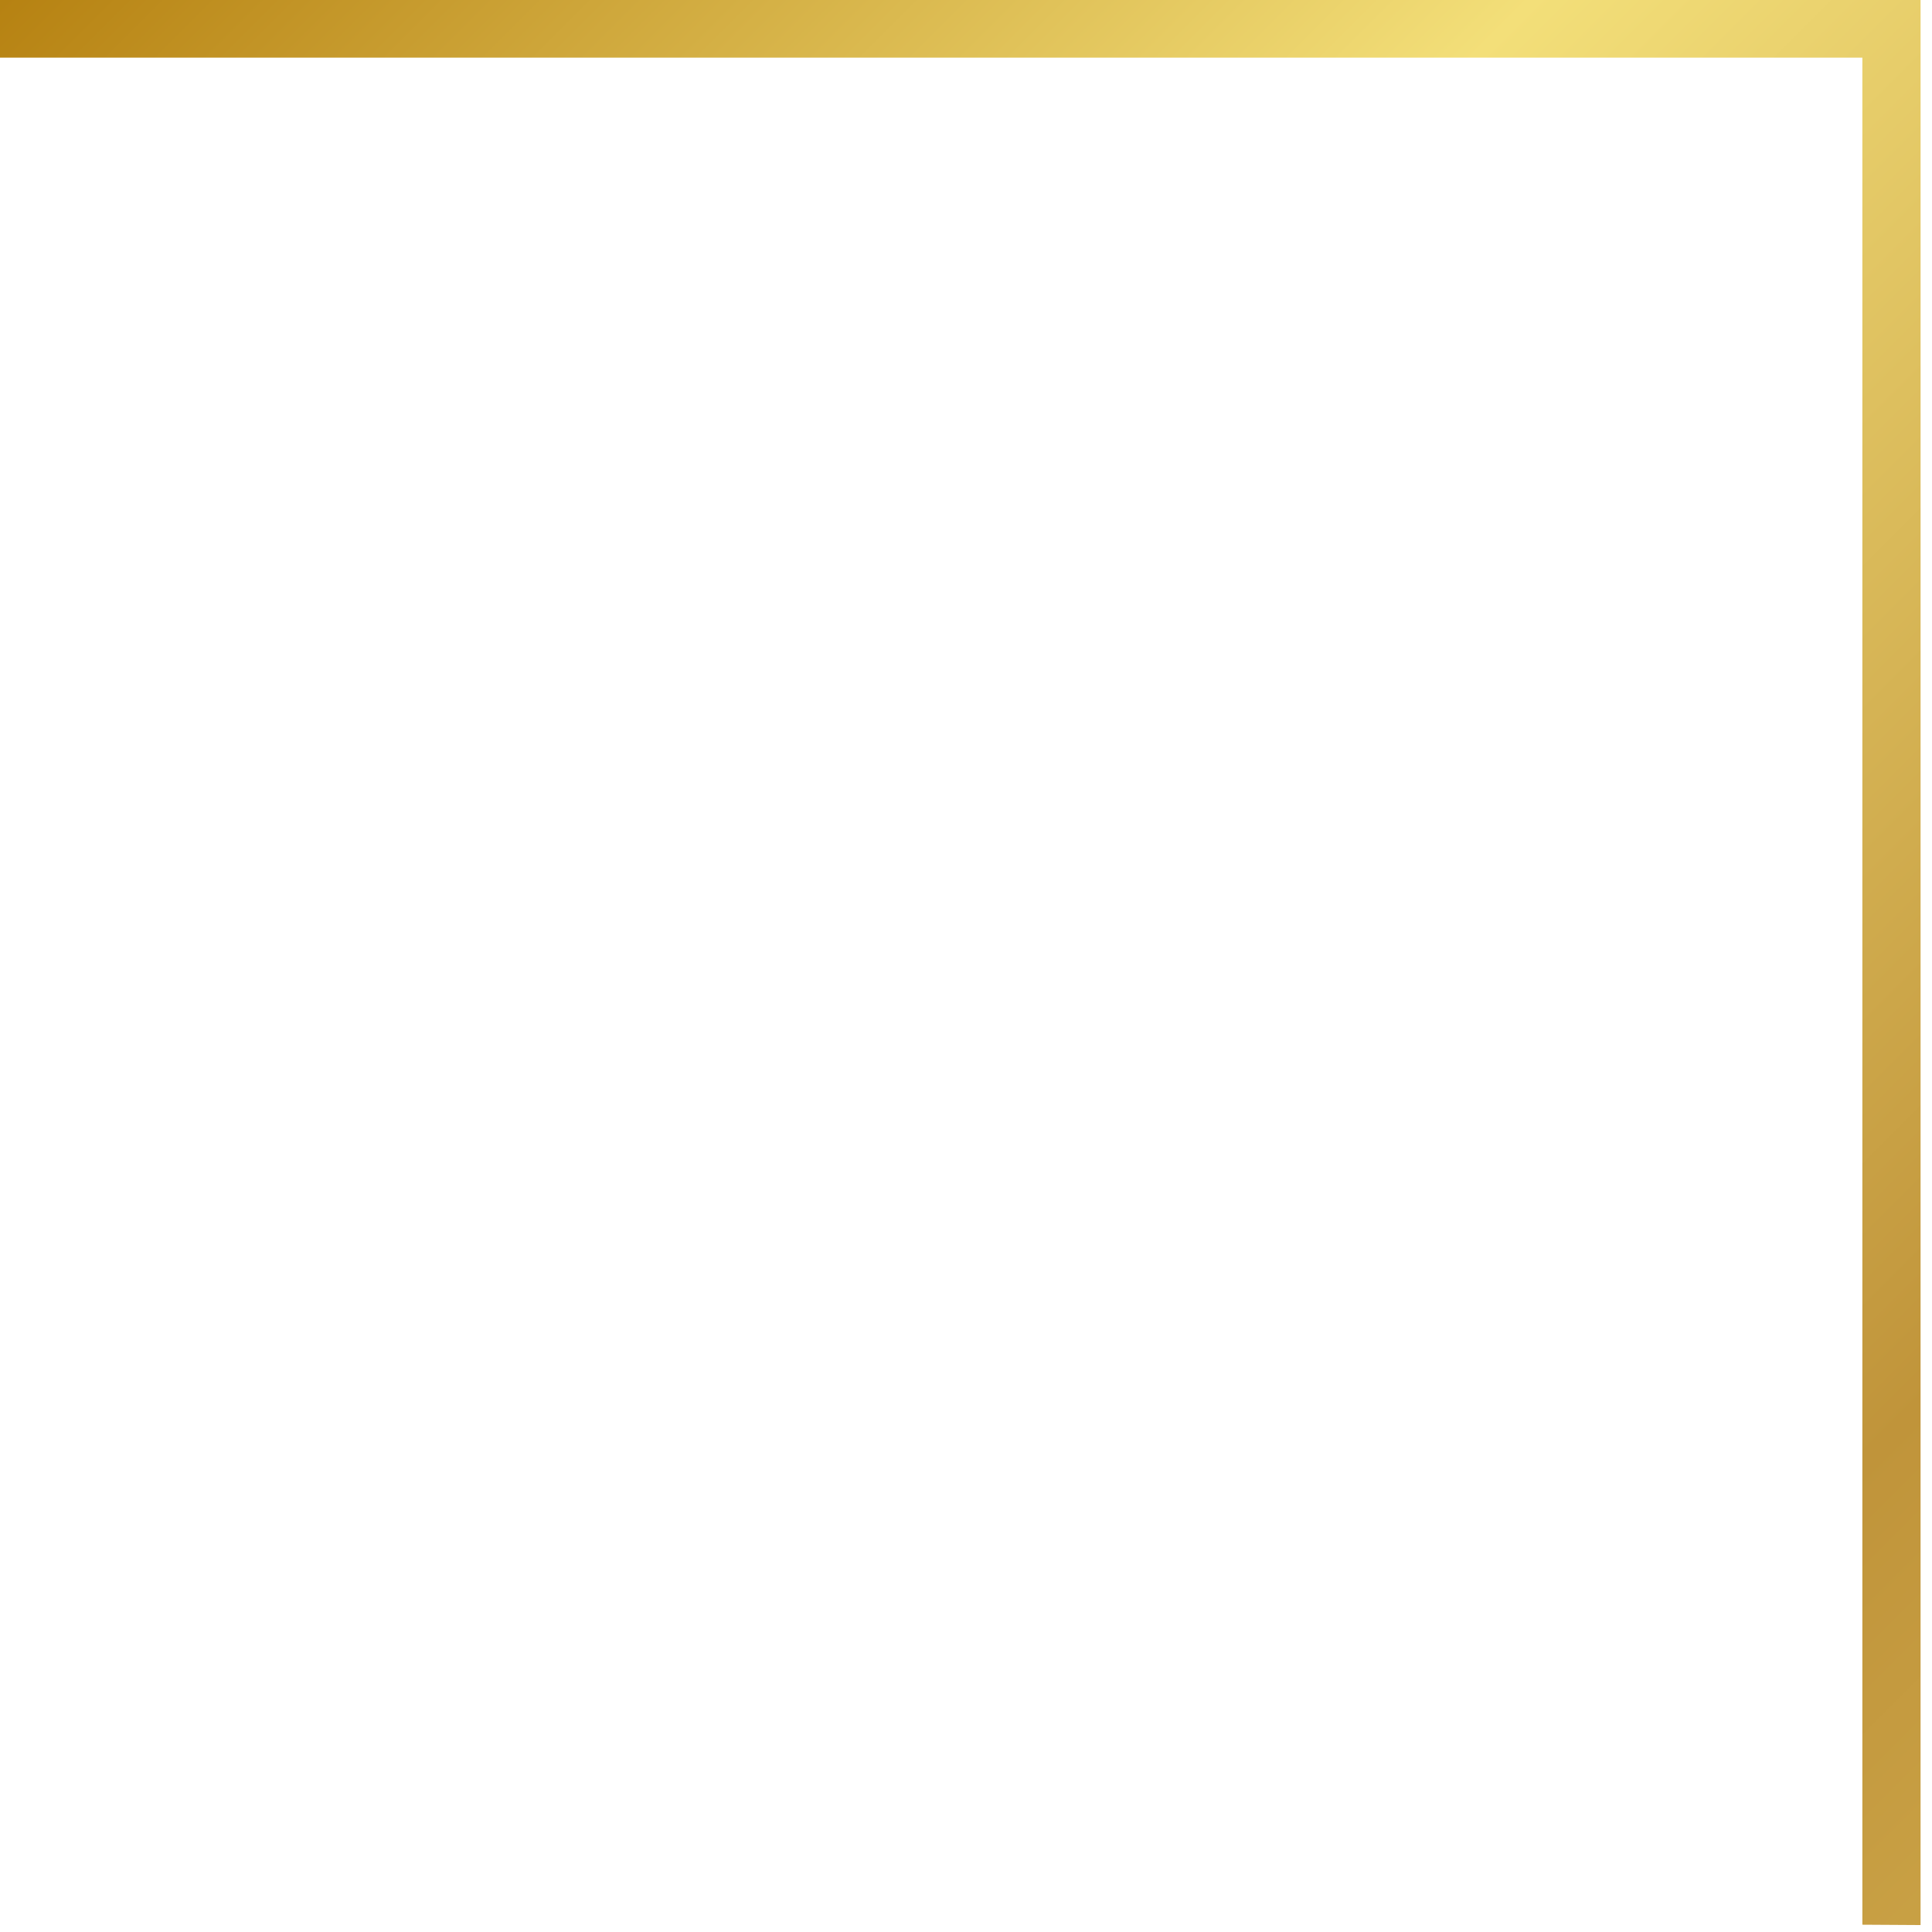 <?xml version="1.0" encoding="UTF-8" standalone="no"?>
<!DOCTYPE svg PUBLIC "-//W3C//DTD SVG 1.1//EN" "http://www.w3.org/Graphics/SVG/1.1/DTD/svg11.dtd">
<svg width="100%" height="100%" viewBox="0 0 166 166" version="1.1" xmlns="http://www.w3.org/2000/svg" xmlns:xlink="http://www.w3.org/1999/xlink" xml:space="preserve" xmlns:serif="http://www.serif.com/" style="fill-rule:evenodd;clip-rule:evenodd;stroke-linejoin:round;stroke-miterlimit:2;">
    <g transform="matrix(1,0,0,1,-334.983,-125)">
        <g transform="matrix(1,0,0,1,0,-2.302)">
            <path d="M334.983,132.257L334.983,127.302L500,127.302L500,292.705L495,292.675L495,132.257L334.983,132.257Z" style="fill:url(#_Linear1);"/>
        </g>
    </g>
    <defs>
        <linearGradient id="_Linear1" x1="0" y1="0" x2="1" y2="0" gradientUnits="userSpaceOnUse" gradientTransform="matrix(164.886,165.564,-165.564,164.886,334.983,127.212)"><stop offset="0" style="stop-color:rgb(181,128,16);stop-opacity:1"/><stop offset="0.4" style="stop-color:rgb(243,223,121);stop-opacity:1"/><stop offset="0.86" style="stop-color:rgb(192,148,58);stop-opacity:1"/><stop offset="1" style="stop-color:rgb(201,161,69);stop-opacity:1"/></linearGradient>
    </defs>
</svg>
